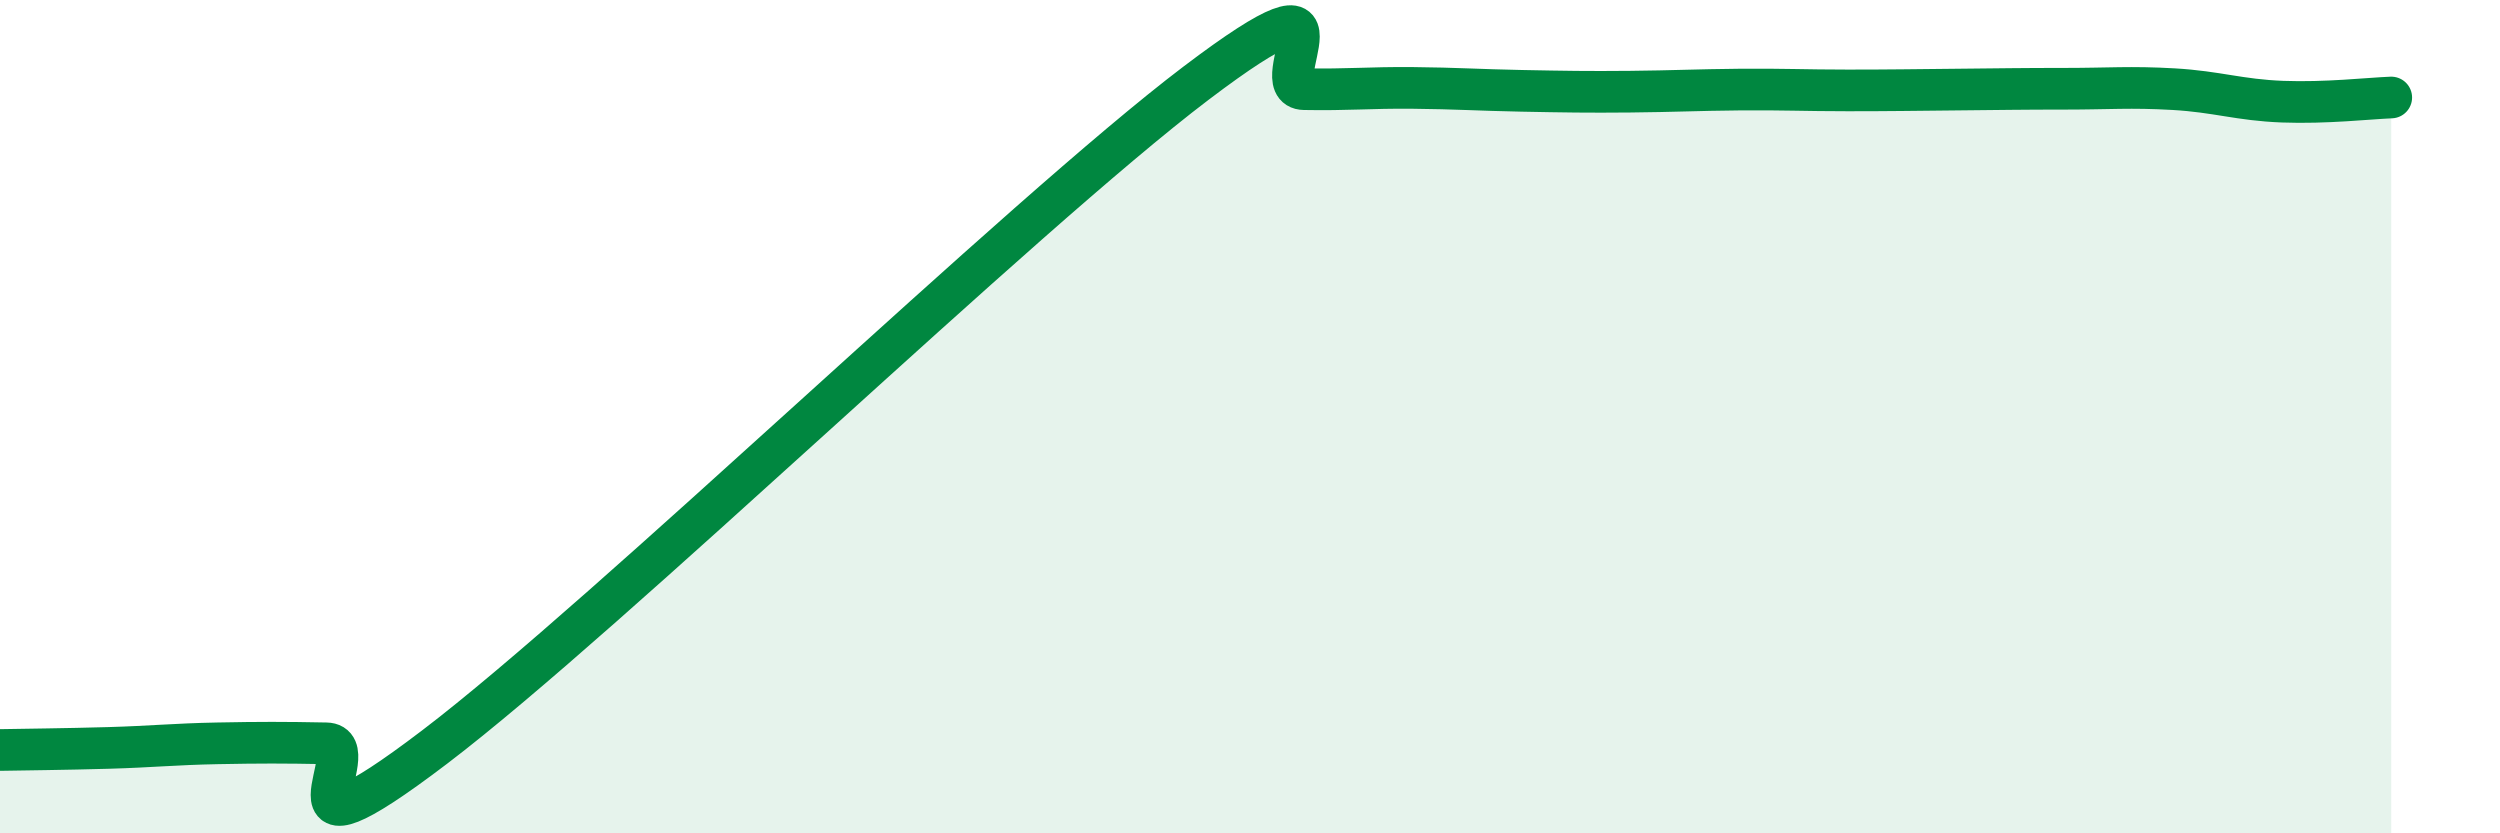 
    <svg width="60" height="20" viewBox="0 0 60 20" xmlns="http://www.w3.org/2000/svg">
      <path
        d="M 0,18 C 0.52,17.99 1.57,17.98 2.61,17.95 C 3.65,17.92 4.18,17.86 5.22,17.84 C 6.26,17.82 6.79,17.82 7.83,17.84 C 8.87,17.86 6.26,21.1 10.43,17.93 C 14.6,14.76 24.53,5.16 28.7,2 C 32.87,-1.16 30.26,2.12 31.3,2.14 C 32.34,2.16 32.87,2.1 33.91,2.11 C 34.95,2.12 35.48,2.16 36.52,2.18 C 37.56,2.2 38.09,2.21 39.13,2.2 C 40.17,2.19 40.7,2.16 41.74,2.15 C 42.78,2.14 43.31,2.17 44.35,2.17 C 45.39,2.17 45.92,2.16 46.96,2.15 C 48,2.14 48.53,2.13 49.57,2.13 C 50.61,2.13 51.13,2.08 52.17,2.14 C 53.21,2.2 53.74,2.4 54.78,2.44 C 55.82,2.48 56.87,2.36 57.39,2.34L57.39 20L0 20Z"
        fill="#008740"
        opacity="0.1"
        stroke-linecap="round"
        stroke-linejoin="round"
      />
      <path
        d="M 0,18 C 0.52,17.99 1.57,17.98 2.61,17.95 C 3.65,17.92 4.18,17.86 5.22,17.84 C 6.26,17.82 6.79,17.82 7.83,17.84 C 8.87,17.86 6.26,21.1 10.43,17.93 C 14.6,14.76 24.53,5.16 28.7,2 C 32.87,-1.16 30.26,2.12 31.3,2.14 C 32.34,2.16 32.87,2.1 33.91,2.11 C 34.95,2.12 35.48,2.16 36.52,2.18 C 37.56,2.2 38.09,2.21 39.13,2.2 C 40.17,2.19 40.7,2.16 41.74,2.15 C 42.78,2.14 43.31,2.17 44.35,2.17 C 45.39,2.17 45.92,2.16 46.96,2.15 C 48,2.14 48.53,2.13 49.57,2.13 C 50.61,2.13 51.13,2.08 52.17,2.14 C 53.21,2.2 53.74,2.4 54.78,2.44 C 55.82,2.48 56.87,2.36 57.39,2.34"
        stroke="#008740"
        stroke-width="1"
        fill="none"
        stroke-linecap="round"
        stroke-linejoin="round"
      />
    </svg>
  